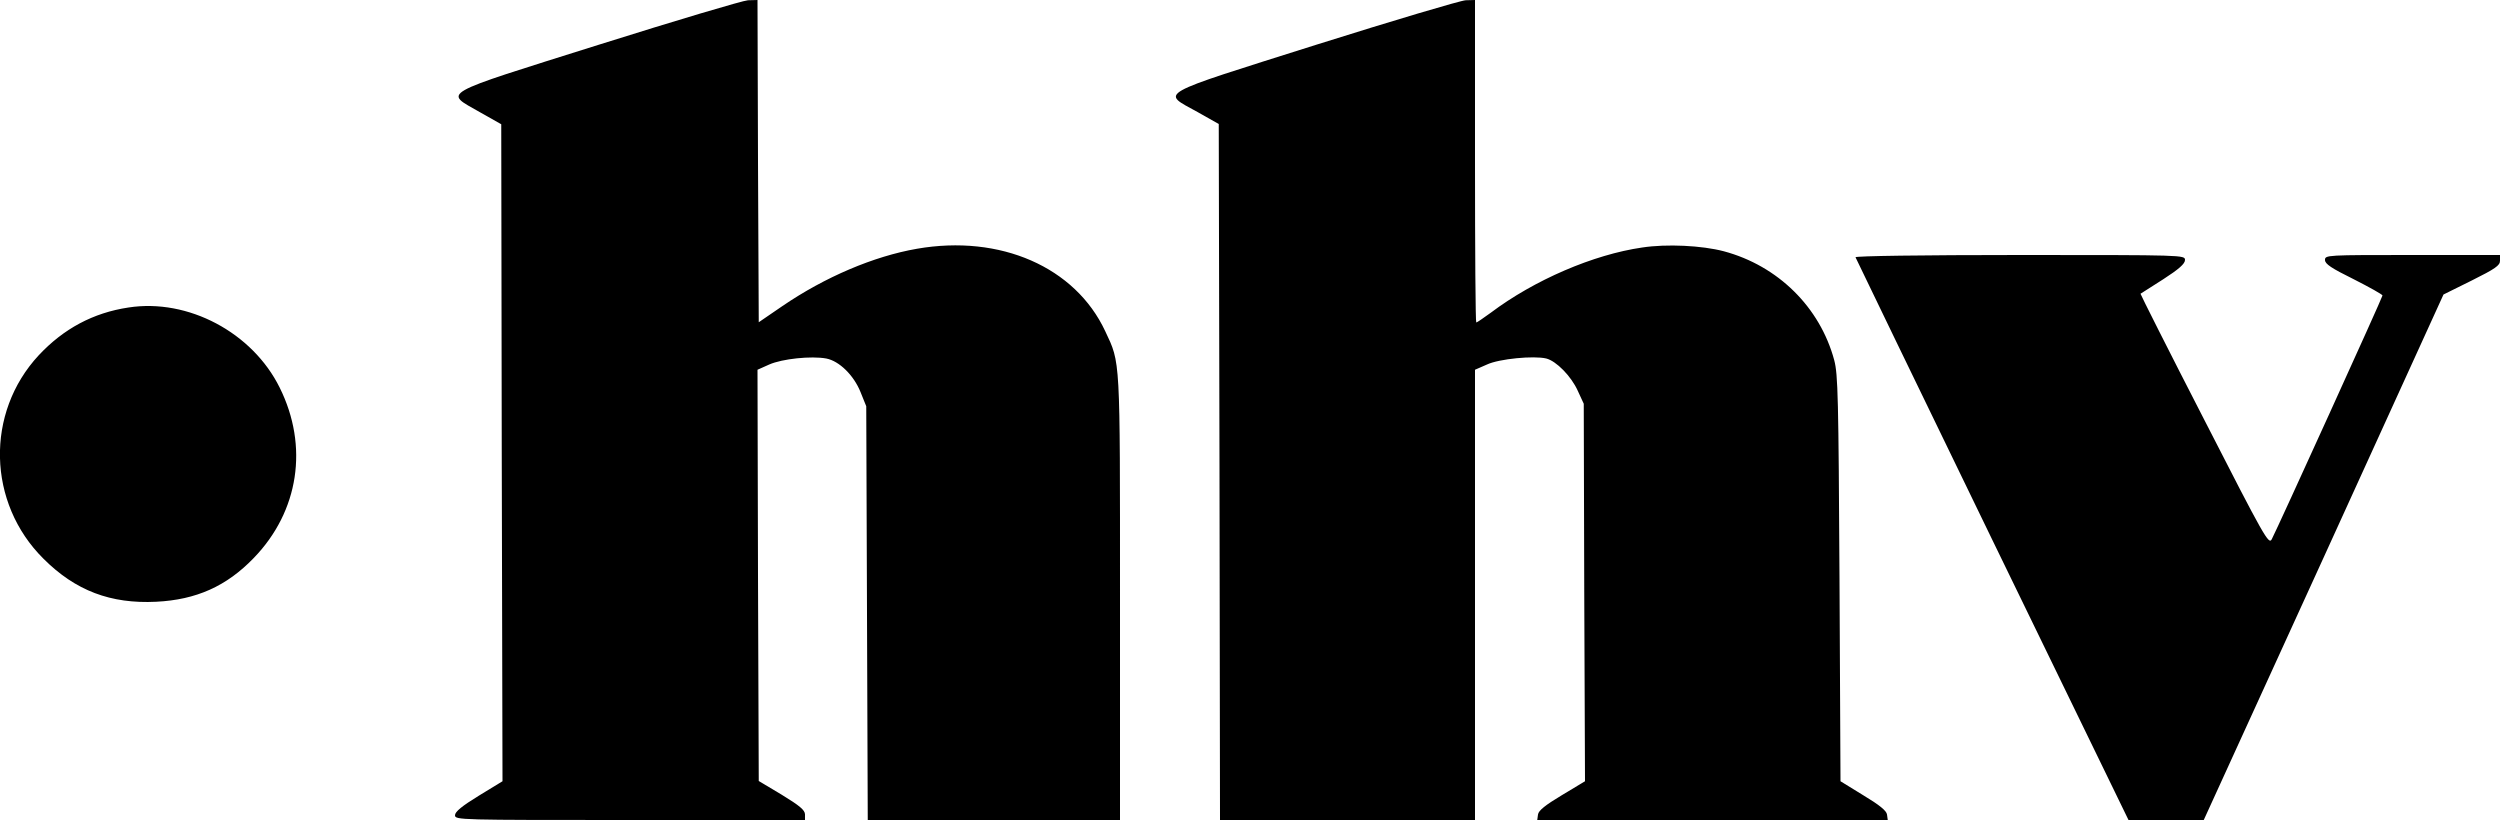 <?xml version="1.0" encoding="UTF-8"?>
<svg xmlns="http://www.w3.org/2000/svg" width="1333.333" height="437.333" viewBox="0 0 1000 328">
  <path d="M239.5 17.9c-65.1 20.5-61.9 18.7-47.5 27l8.5 4.8.2 131.4.3 131.4-9.5 5.8c-6.7 4.1-9.5 6.4-9.5 7.8 0 1.9 1.7 1.9 70 1.9h70v-2.3c-.1-1.7-2.1-3.4-9.3-7.8l-9.2-5.5-.3-82.3-.2-82.2 4.7-2.1c5.2-2.3 16.8-3.5 22.8-2.4 5.2 1 11 6.7 13.7 13.4l2.3 5.7.3 82.8.3 82.7H448v-88.8c0-97 .2-93.7-5.9-106.7-12-25.7-42-38.8-75.3-33-17.3 3-36.8 11.3-53.8 22.9l-9.5 6.5-.3-64.5L303 0l-3.8.1c-2 .1-28.9 8.1-59.7 17.8zM526.5 17.9c-65.1 20.6-62.1 18.8-47.5 26.9l8.5 4.8.3 139.2.2 139.2h102V147.9l4.8-2.1c4.9-2.3 18.8-3.6 23.7-2.4 4 1 10 7.1 12.6 12.9l2.4 5.2.2 75.5.3 75.5-9.3 5.6c-6.5 3.9-9.3 6.1-9.5 7.7l-.3 2.2h140.2l-.3-2.2c-.2-1.5-3-3.8-9.5-7.7l-9.1-5.6-.4-81c-.4-72.5-.6-81.7-2.1-87.4-5.7-21.2-22.5-37.8-44.2-43.6-8.7-2.3-22.8-3-32.6-1.5-19.5 2.8-43.2 13-60.6 26.1-2.9 2.1-5.5 3.9-5.8 3.9-.3 0-.5-29-.5-64.5V0l-3.7.1c-2.1.1-29 8.1-59.8 17.8zM742.2 102.9c.2.5 24.8 51.4 54.7 113L851.4 328h30.1l48-105.1 47.9-105.1 11.3-5.6c9.4-4.7 11.3-6 11.3-7.9V102h-35c-34.4 0-35 0-35 2 0 1.6 2.6 3.3 11.5 7.7 6.3 3.2 11.5 6.1 11.5 6.5 0 .7-41.9 92.9-44.3 97.5-1.2 2.3-2.8-.5-27-47.8-14.2-27.6-25.6-50.3-25.5-50.4.2-.1 4.2-2.7 9.1-5.8 6.2-4 8.7-6.2 8.7-7.7 0-2-.4-2-66.1-2-39.2 0-65.9.4-65.7.9zM51.4 123c-14.1 2.1-26 8.5-35.9 19.1-21.4 23-20.6 59.1 1.9 81.4 12.8 12.8 26.9 18.1 45.1 17.2 16-.8 28.1-6.2 39-17.5 18.1-18.7 22-44.7 10.4-68.1C101 133 75.2 119.3 51.4 123z"/>
</svg>